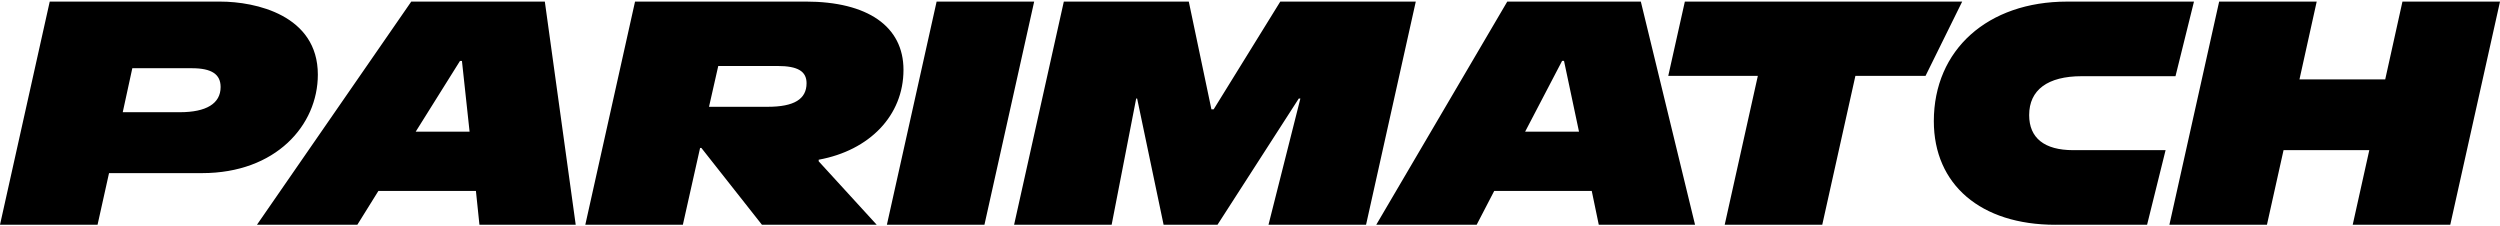 <?xml version="1.0" encoding="UTF-8"?>
<svg xmlns="http://www.w3.org/2000/svg" width="1328" height="120" viewBox="0 0 1328 120" fill="none">
  <path d="M1155.62 40.474H1105.84C1087.72 40.474 1077.89 47.756 1077.89 61.137C1077.89 73.332 1086.01 79.764 1101.26 79.764H1150.36L1140.53 119.388H1091.76L1091.78 119.399C1052.15 119.399 1027.25 98.057 1027.25 64.358C1027.25 26.426 1055.88 0.85 1098.05 0.85H1165.44L1155.62 40.474ZM117.02 0.85C135.646 0.85 168.839 7.96 168.839 39.634C168.839 66.556 146.485 91.96 107.367 91.96H57.917L51.819 119.388H0L26.416 0.85H117.02ZM305.817 119.388H254.677L252.812 101.439H200.993L189.822 119.388H136.497L218.46 0.85H289.412L305.817 119.388ZM522.934 119.388H471.114L497.53 0.85H549.35L522.934 119.388ZM643.51 58.088H644.694L680.084 0.85H752.062L725.646 119.388H673.826L690.762 52.336H689.91L646.731 119.388H618.105L604.046 52.336H603.54L590.505 119.388H538.686L565.102 0.85H631.486L643.51 58.088ZM900.408 119.388H849.269L845.54 101.439H793.721L784.401 119.388H731.063L800.658 0.85H871.61L900.408 119.388ZM1022.84 40.312H985.583L967.98 119.388H916.161L933.763 40.312H886.178L894.991 0.85H1042.31L1022.84 40.312ZM1230.63 0.85L1221.48 42.164H1267.03L1276.18 0.85H1328L1301.58 119.388H1249.76L1258.57 79.764H1213.02L1204.2 119.388H1152.38L1178.81 0.85H1230.63ZM427.938 0.836C460.957 0.836 479.929 14.044 479.93 37.077C479.93 61.468 461.809 79.923 434.888 84.836V85.688L465.71 119.387H404.744L372.563 78.577H371.885L362.737 119.387H310.918V119.374L337.334 0.836H427.938ZM220.817 69.95H249.443L245.382 32.352H244.357L220.817 69.95ZM810.15 69.939H838.764L830.802 32.339H829.789L810.15 69.939ZM65.2 59.606H95.517C109.576 59.606 117.192 55.027 117.192 46.226C117.192 39.461 112.453 36.239 101.948 36.239H70.286L65.2 59.606ZM376.624 56.728H407.78C421.84 56.728 428.444 52.668 428.444 44.2C428.444 37.93 423.877 35.053 413.039 35.053H381.537L376.624 56.728Z" fill="black"></path>
</svg>
